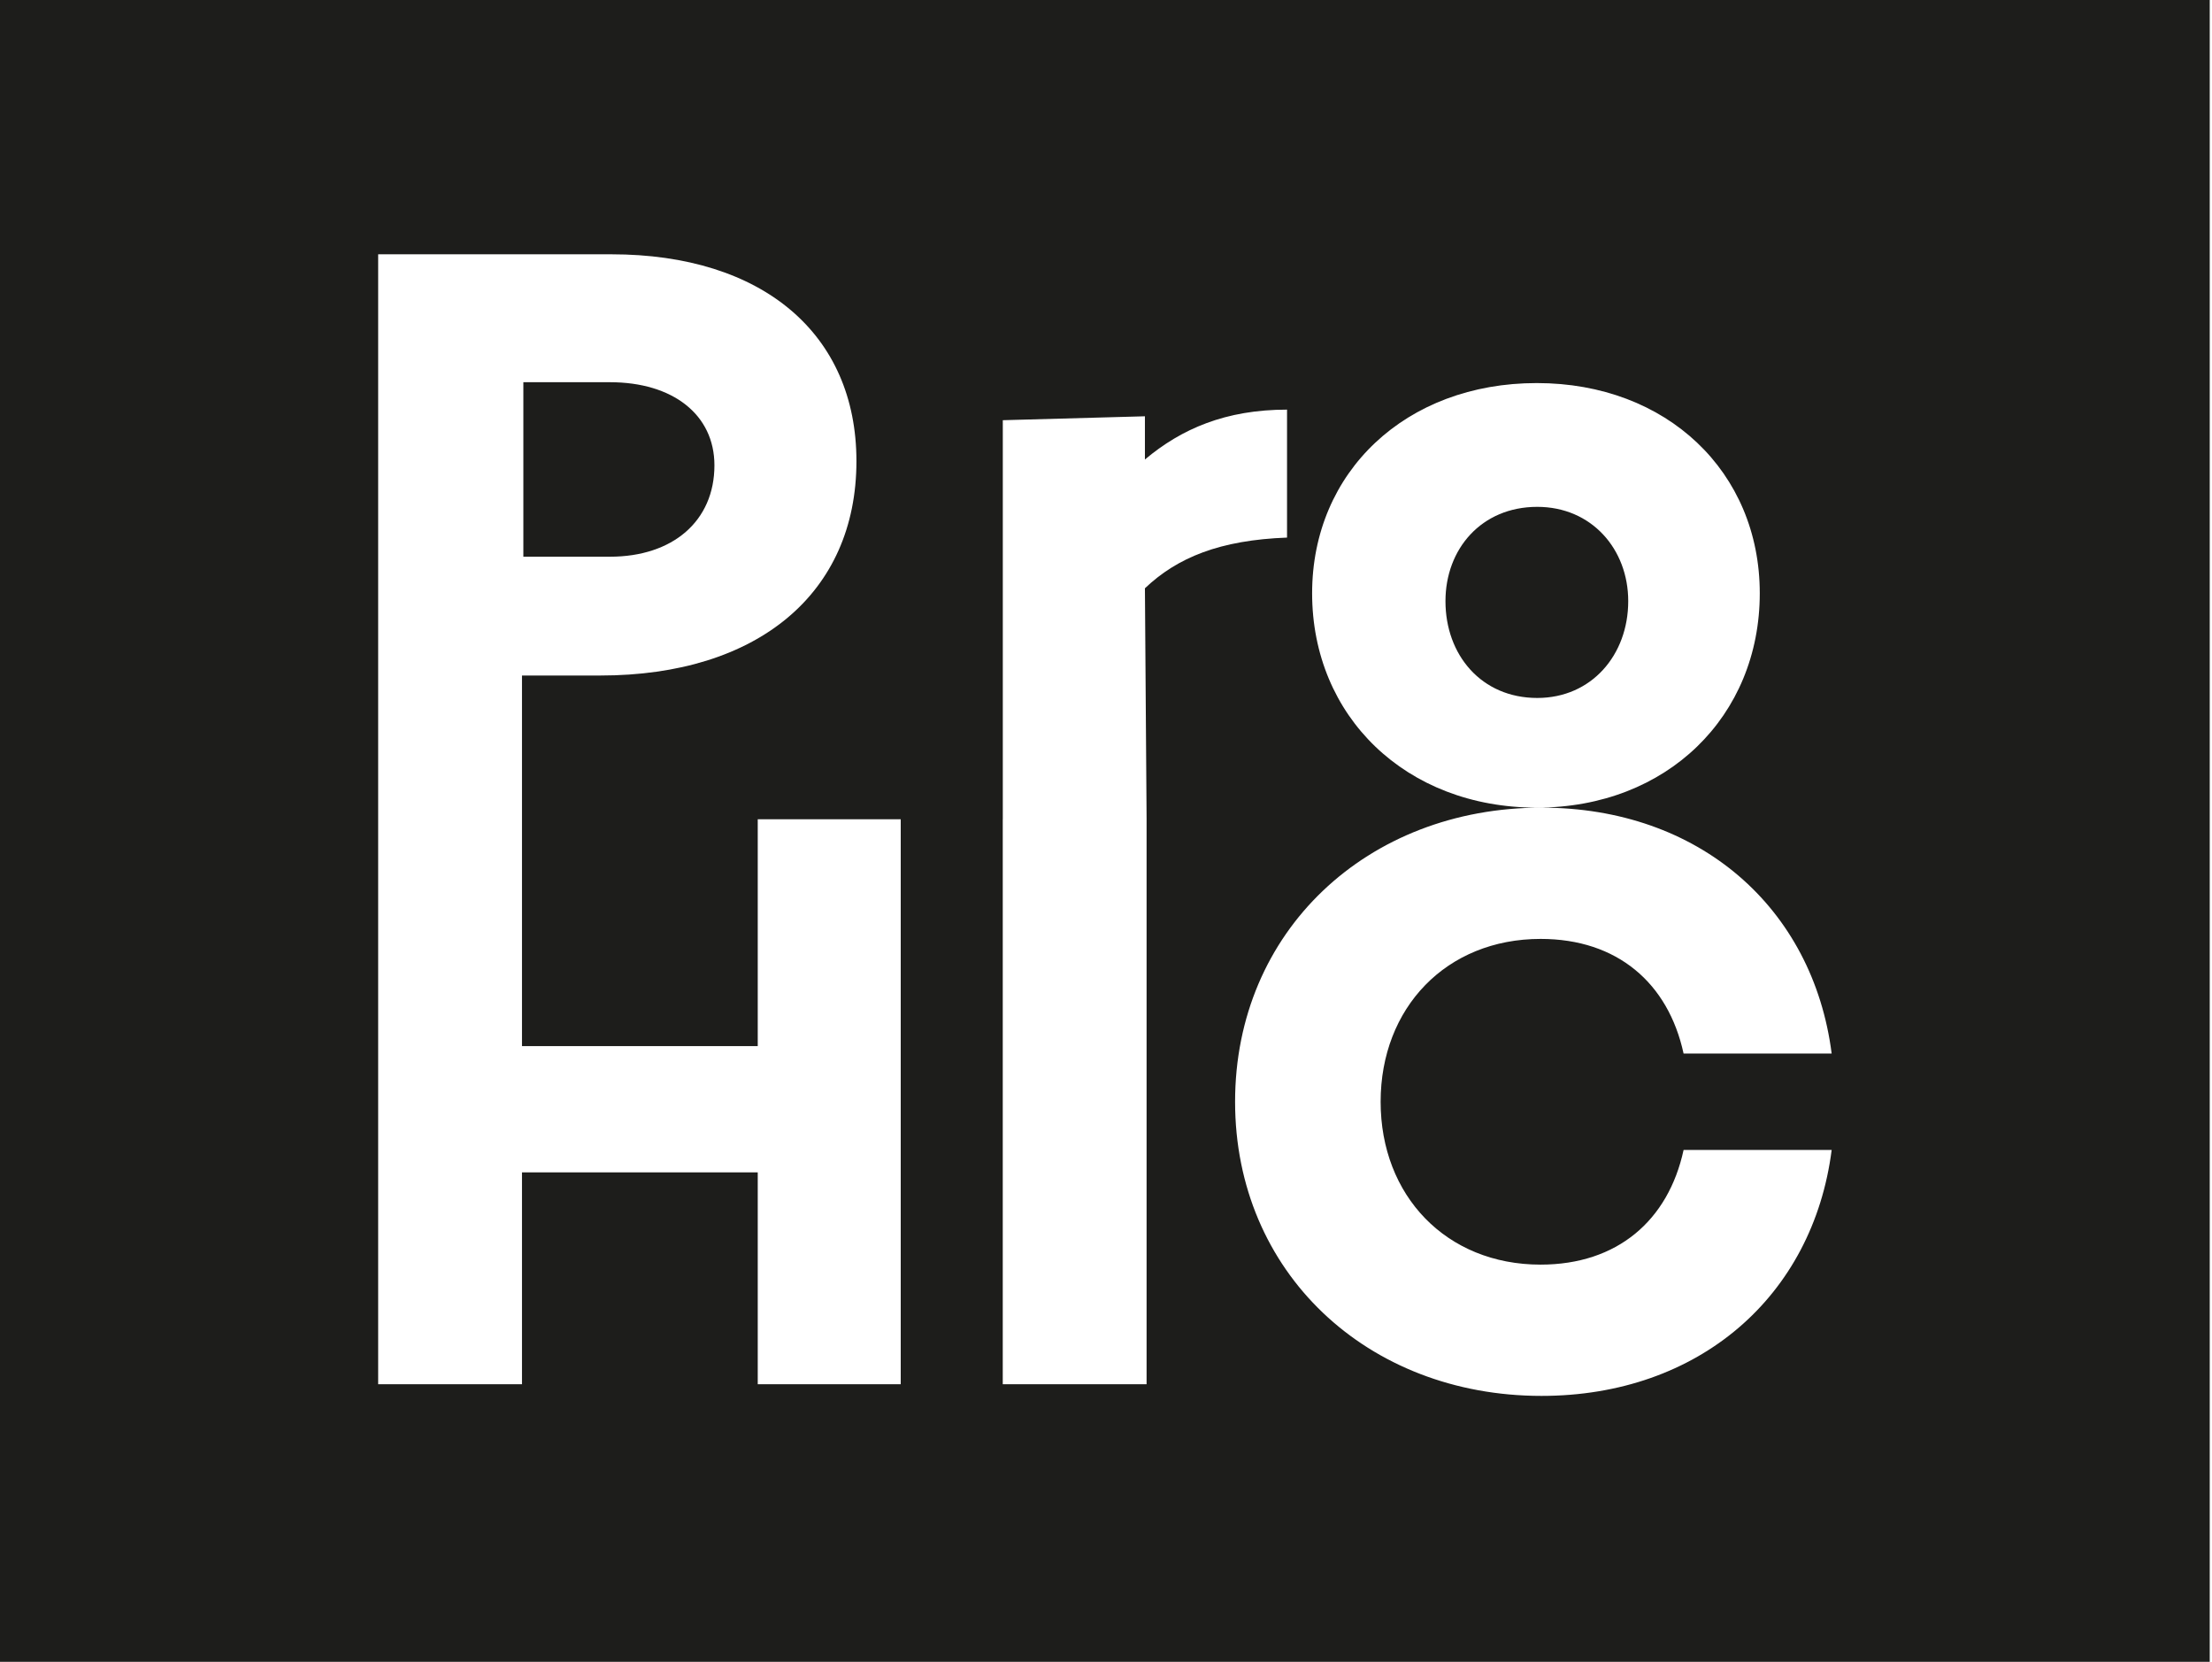 <svg width="225" height="169" viewBox="0 0 225 169" xmlns="http://www.w3.org/2000/svg">
    <g fill="#1D1D1B" fill-rule="evenodd">
        <path d="M156.367 70.98c5.52 0 9.253-4.373 9.253-9.845 0-5.3-3.734-9.59-9.253-9.59-5.685 0-9.337 4.29-9.337 9.59 0 5.472 3.652 9.845 9.337 9.845M72.67 47.322c0-5.156-4.234-8.452-10.624-8.452h-8.811v17.745h8.811c6.39 0 10.624-3.632 10.624-9.293"/>
        <path d="M156.708 128.608c7.79 0 12.984-4.479 14.543-11.66h15.062c-1.904 14.873-13.502 25.01-29.518 25.01-17.745 0-31.165-12.59-31.165-29.912s13.42-29.912 31.165-29.912c16.016 0 27.614 10.141 29.518 25.01h-15.062c-1.56-7.181-6.753-11.66-14.543-11.66-9.607 0-16.273 7.015-16.273 16.562s6.666 16.562 16.273 16.562zm-54.705-45.29V42.733l14.456-.398v4.395c3.72-3.125 8.221-5.072 14.456-5.072v13.013c-6.84.253-11.167 2.03-14.456 5.156l.17 23.49h-14.626zm-.005 57.456h14.63V83.317h-14.63v57.457zm-10.378 0H77.076v-21.547h-23.98v21.547h-14.63V25.861h23.719c15.41 0 24.93 8.11 24.93 21.036 0 13.437-10.039 21.801-26.054 21.801h-7.965v37.686h23.98V83.317H91.62v57.457zm64.698-101.817c13.245 0 22.682 9.04 22.682 21.377 0 12.507-9.437 21.8-22.682 21.8-13.332 0-22.852-9.293-22.852-21.8 0-12.337 9.52-21.377 22.852-21.377zM0 169h224.77V0H0v169z"/>
    </g>
</svg>
